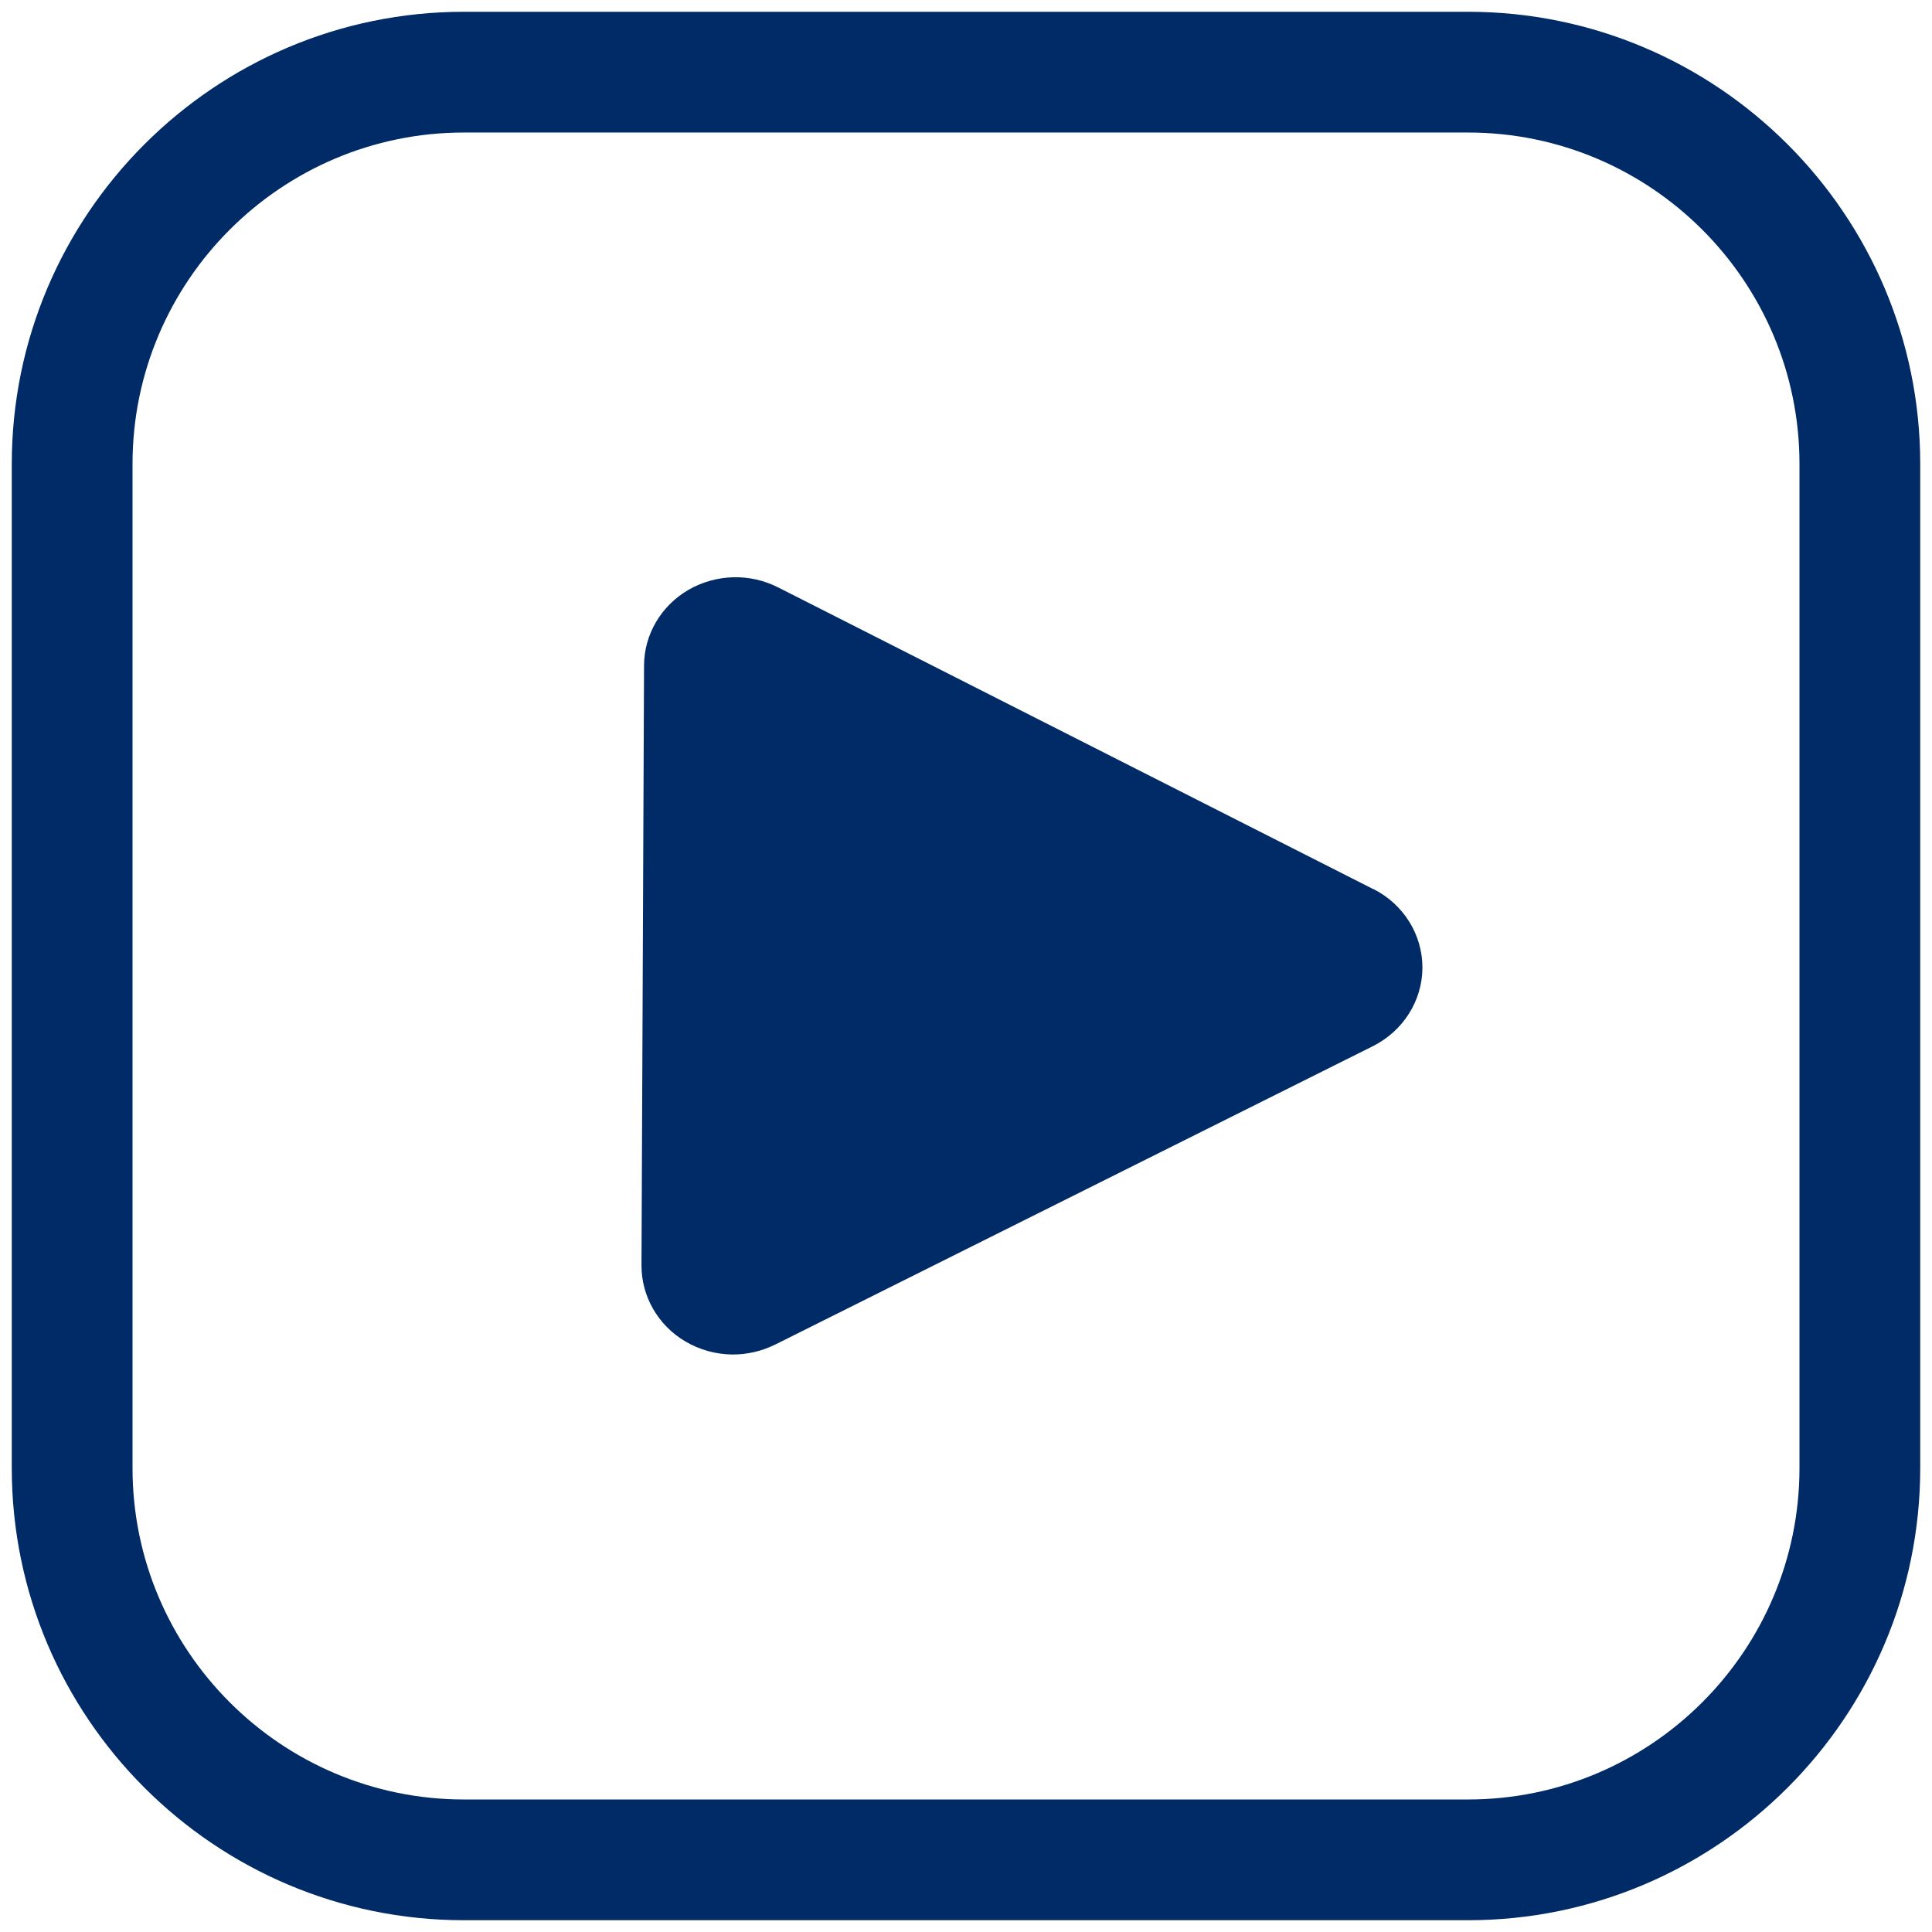 <?xml version="1.0" encoding="UTF-8"?><svg id="Layer_1" xmlns="http://www.w3.org/2000/svg" viewBox="0 0 128 128"><defs><style>.cls-1{fill-rule:evenodd;}.cls-1,.cls-2{fill:#002B66;}</style></defs><path class="cls-1" d="m90.99,58.91l-39.43-19.99c-1.88-.96-4.13-.89-5.95.16-1.82,1.06-2.93,2.96-2.94,5l-.17,39.76c0,2.05,1.09,3.96,2.9,5.03.96.57,2.05.86,3.14.87.97,0,1.93-.22,2.82-.66l39.6-19.77c2.01-1.01,3.27-3.01,3.28-5.2,0-2.19-1.25-4.2-3.25-5.21Z"/><path class="cls-2" d="m97.26,127.22H30.74c-16.52,0-29.96-13.44-29.96-29.96V30.74C.78,14.22,14.22.78,30.74.78h66.52c16.52,0,29.96,13.44,29.96,29.96v66.52c0,16.52-13.44,29.96-29.96,29.96ZM30.74,8.78c-12.11,0-21.96,9.85-21.96,21.96v66.52c0,12.11,9.85,21.96,21.96,21.96h66.52c12.11,0,21.96-9.85,21.96-21.96V30.74c0-12.11-9.85-21.96-21.96-21.96H30.74Z"/></svg>